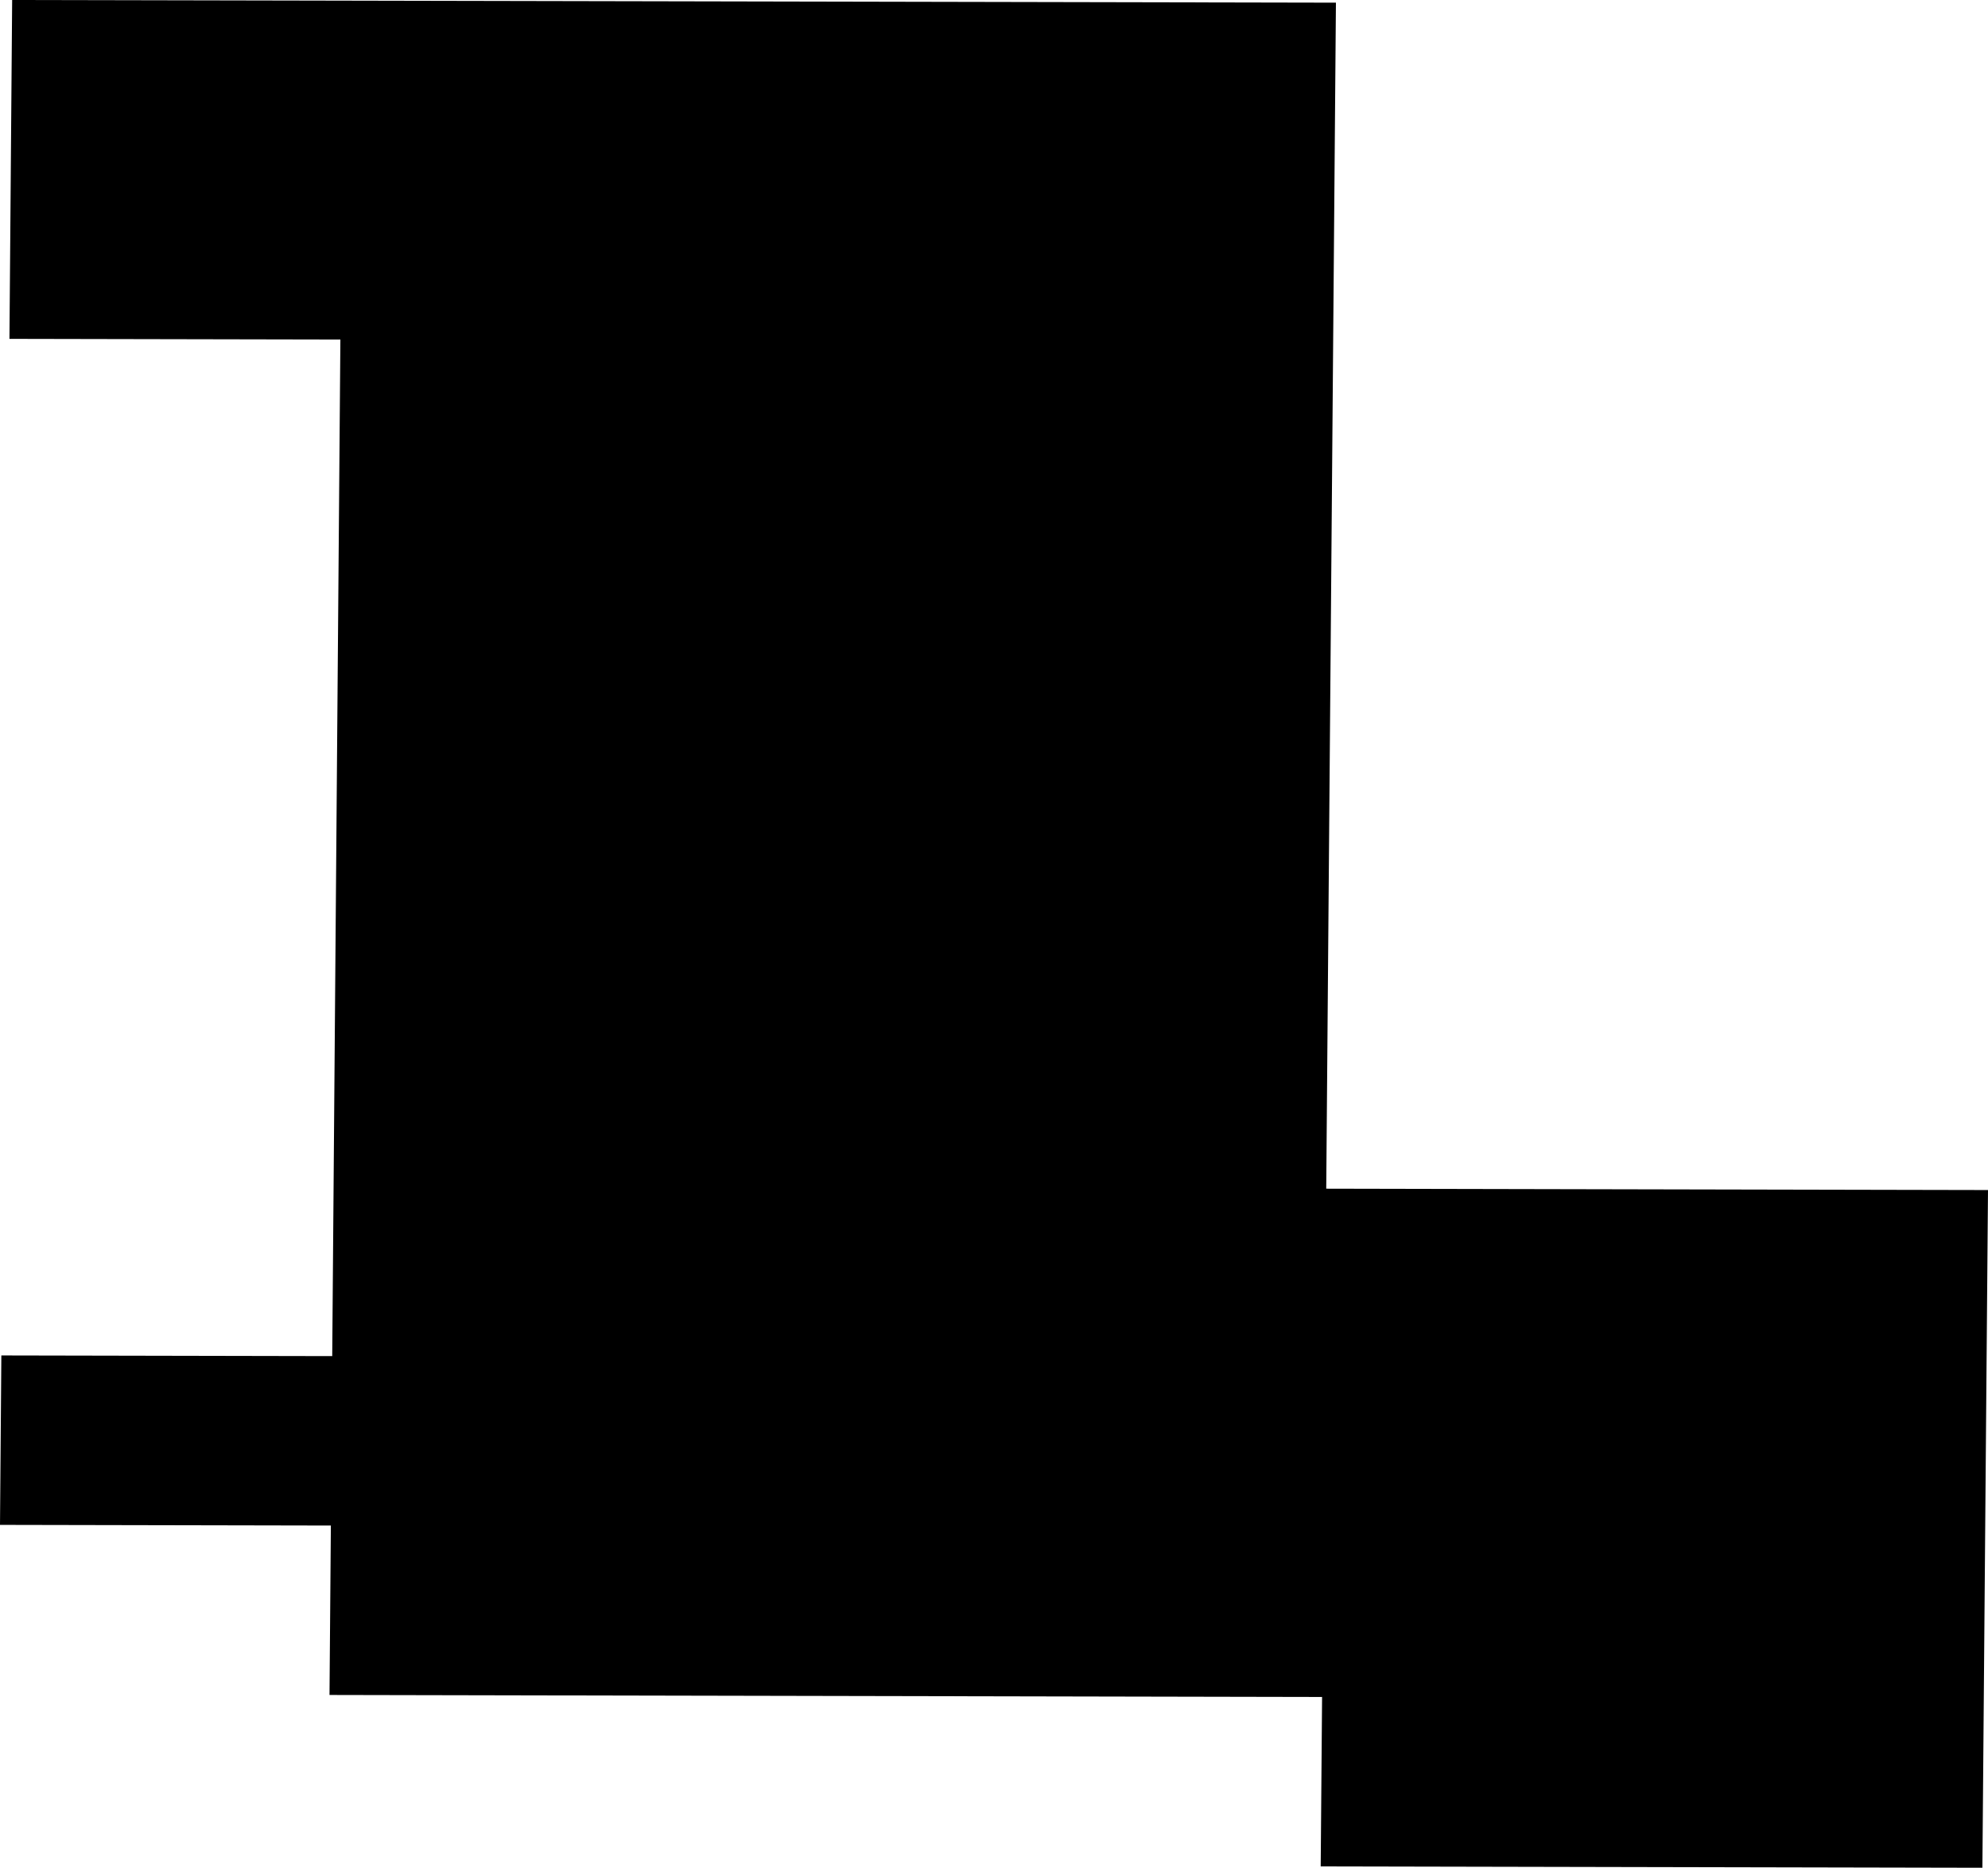 <svg width="1024" height="962.025" class="wof-locality" edtf:cessation="" edtf:inception="" id="wof-%!s(int64=101826651)" mz:is_ceased="-1" mz:is_current="1" mz:is_deprecated="-1" mz:is_superseded="0" mz:is_superseding="0" mz:latitude="59.41302" mz:longitude="10.280227" mz:max_latitude="59.4181296664396" mz:max_longitude="10.28639514795299" mz:min_latitude="59.40821218493051" mz:min_longitude="10.27583876361956" mz:uri="https://data.whosonfirst.org/101/826/651/101826651.geojson" viewBox="0 0 1024.00 962.02" wof:belongsto="102191581,1527971073,85633341,1527947267" wof:country="NO" wof:id="101826651" wof:lastmodified="1581019682" wof:name="Kirkevoll/Brekkeåsen" wof:parent_id="1527971073" wof:path="101/826/651/101826651.geojson" wof:placetype="locality" wof:repo="whosonfirst-data-admin-no" wof:superseded_by="" wof:supersedes="" xmlns="http://www.w3.org/2000/svg" xmlns:edtf="x-urn:namespaces#edtf" xmlns:mz="x-urn:namespaces#mz" xmlns:wof="x-urn:namespaces#wof"><path d="M1024 612.951,1021.112 962.025,791.279 961.553,680.278 961.326,680.991 874.057,169.726 873.025,170.426 785.757,0 785.417,0.695 698.149,171.126 698.489,175.326 174.877,4.869 174.537,6.26 0,688.124 1.372,683.13 612.252,791.279 612.474,1024 612.951 Z"/></svg>